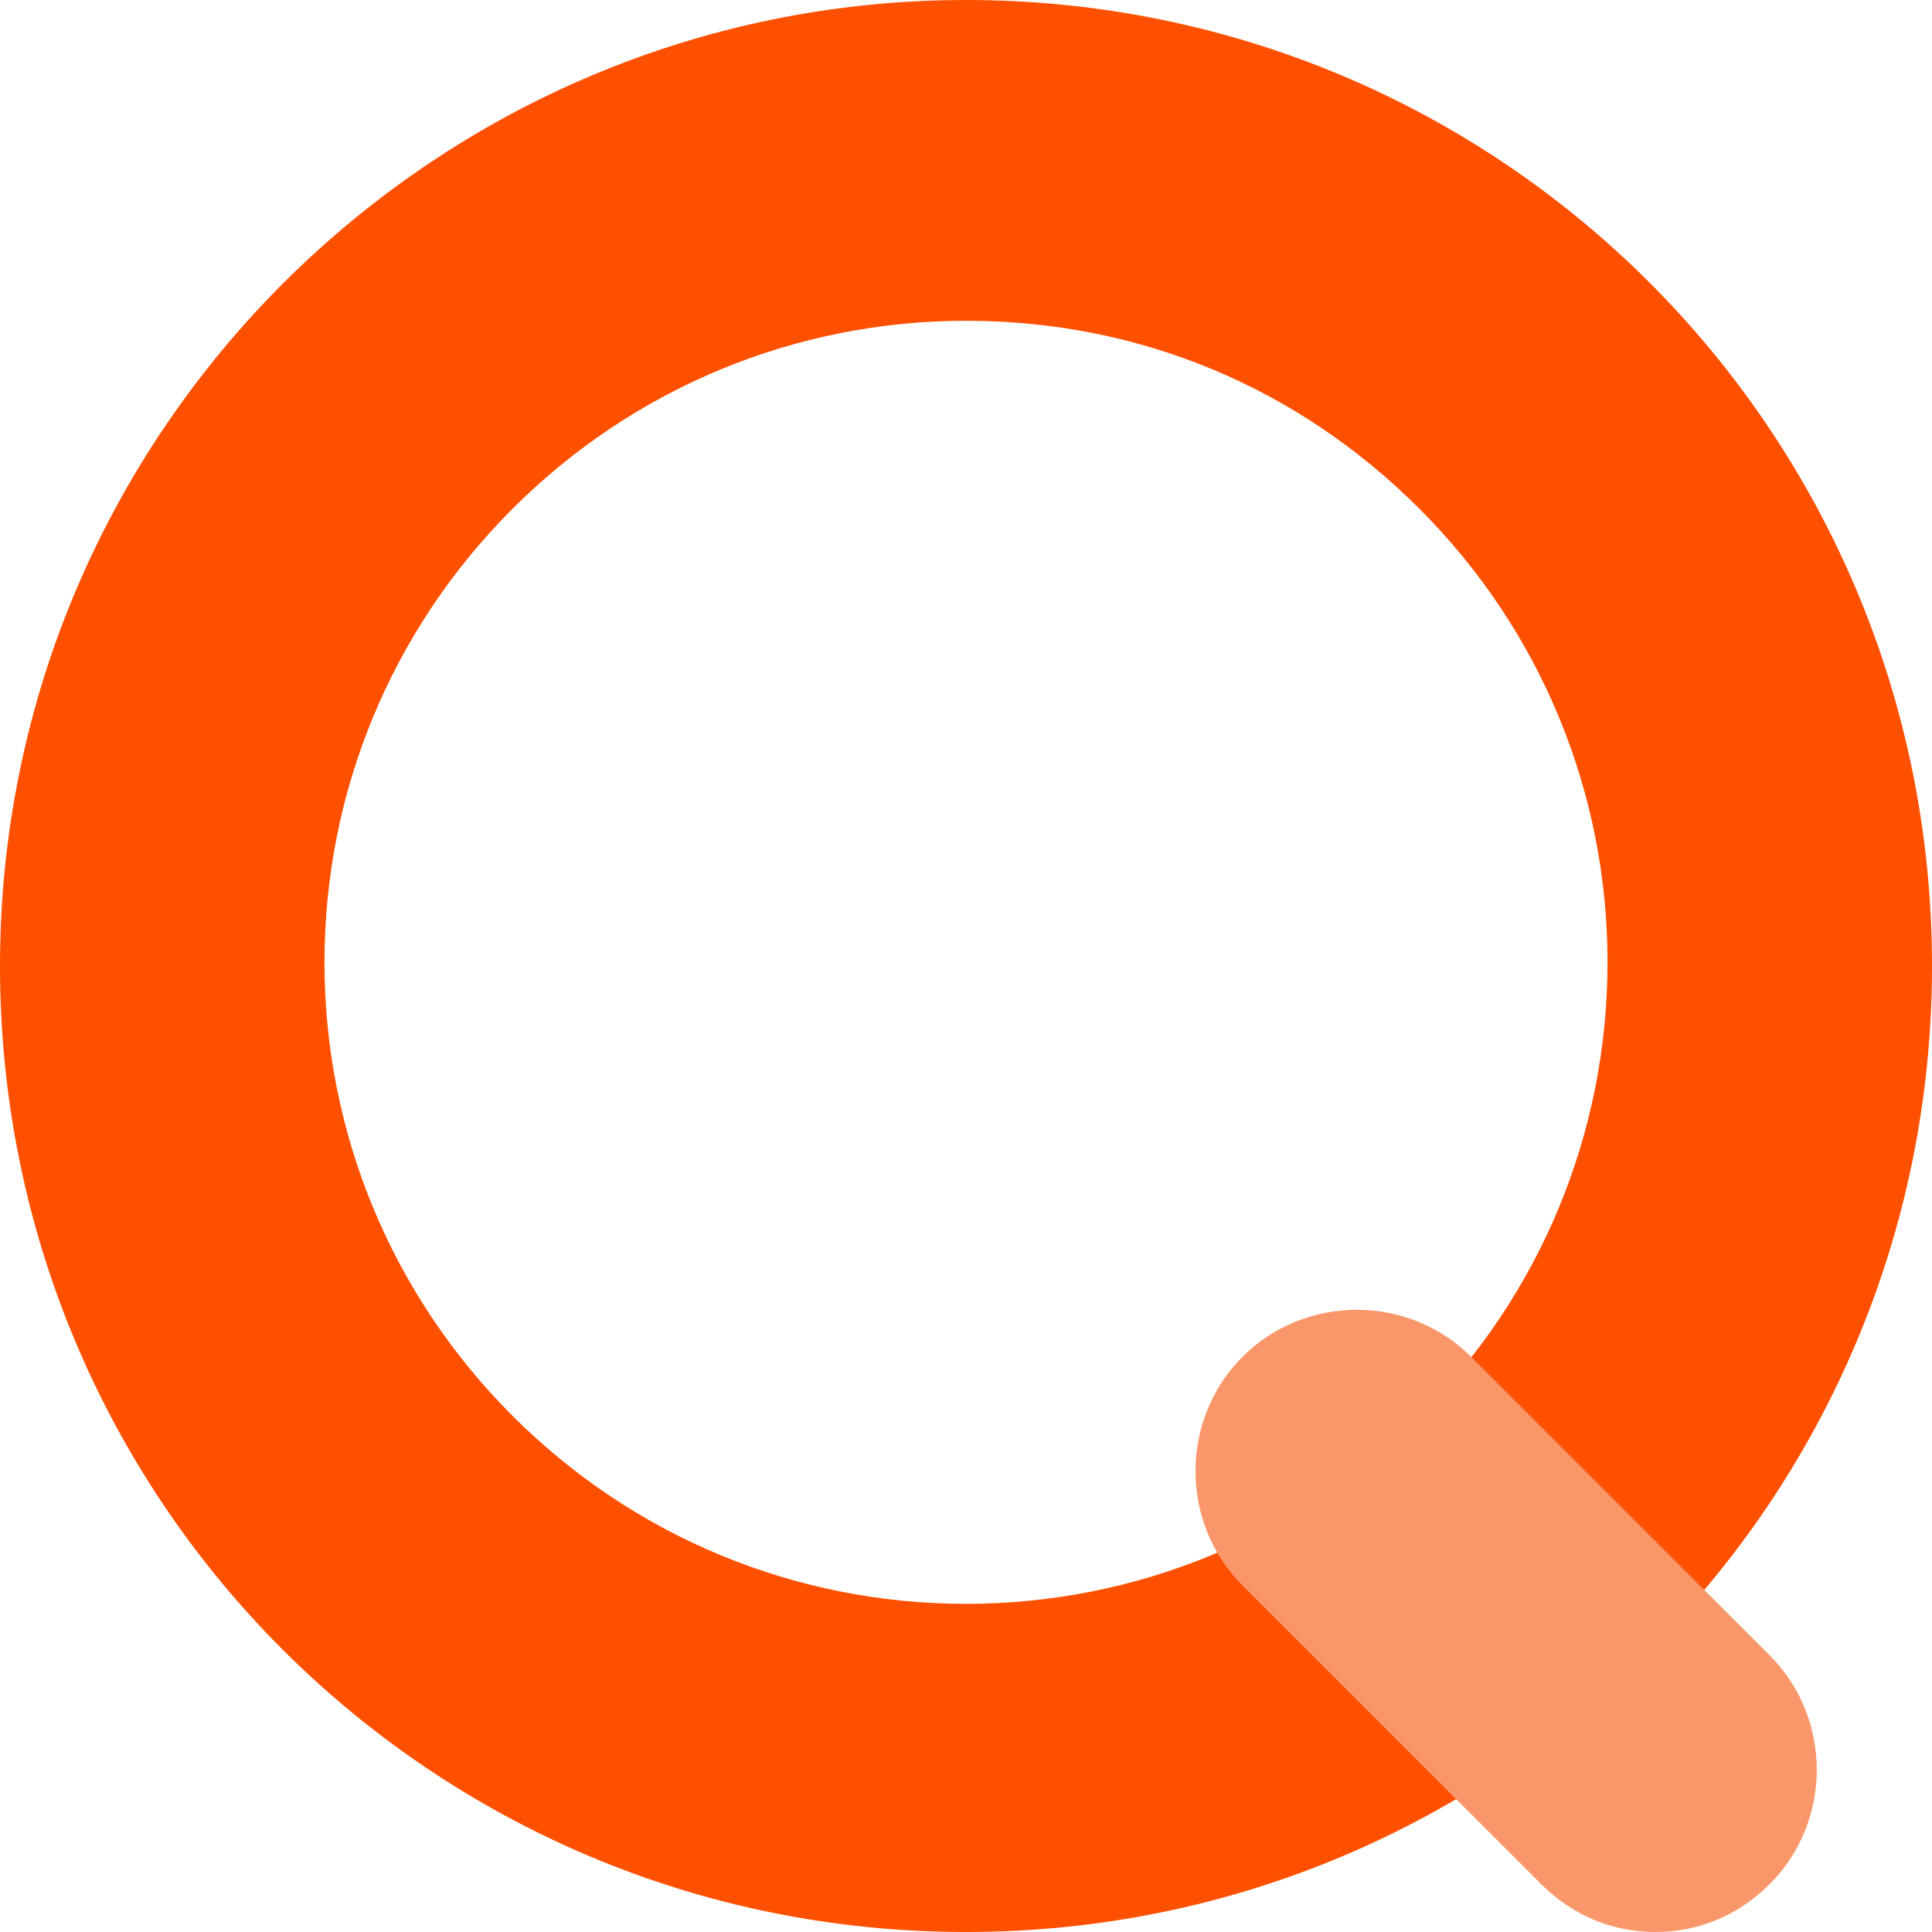 <svg width="88" height="88" viewBox="0 0 88 88" fill="none" xmlns="http://www.w3.org/2000/svg">
<path d="M44 14.611C51.893 14.611 59.114 17.634 64.656 23.176C70.198 28.718 73.221 36.107 73.221 43.832C73.221 51.557 70.198 58.947 64.656 64.489C59.114 70.031 51.725 73.053 44 73.053C36.275 73.053 28.886 70.031 23.343 64.489C17.802 58.947 14.779 51.557 14.779 43.832C14.779 36.107 17.802 28.718 23.343 23.176C28.886 17.634 36.275 14.611 44 14.611ZM44 0C19.817 0 0 19.649 0 44C0 68.351 19.649 88 44 88C68.351 88 88 68.351 88 44C88 19.649 68.351 0 44 0Z" fill="#FF5000"/>
<path d="M75.403 88C73.556 88 71.709 87.328 70.197 85.817L56.594 72.214C53.739 69.359 53.739 64.656 56.594 61.801C59.449 58.946 64.152 58.946 67.007 61.801L80.61 75.404C83.465 78.259 83.465 82.962 80.61 85.817C79.098 87.328 77.251 88 75.403 88Z" fill="#F9976A"/>
</svg>
